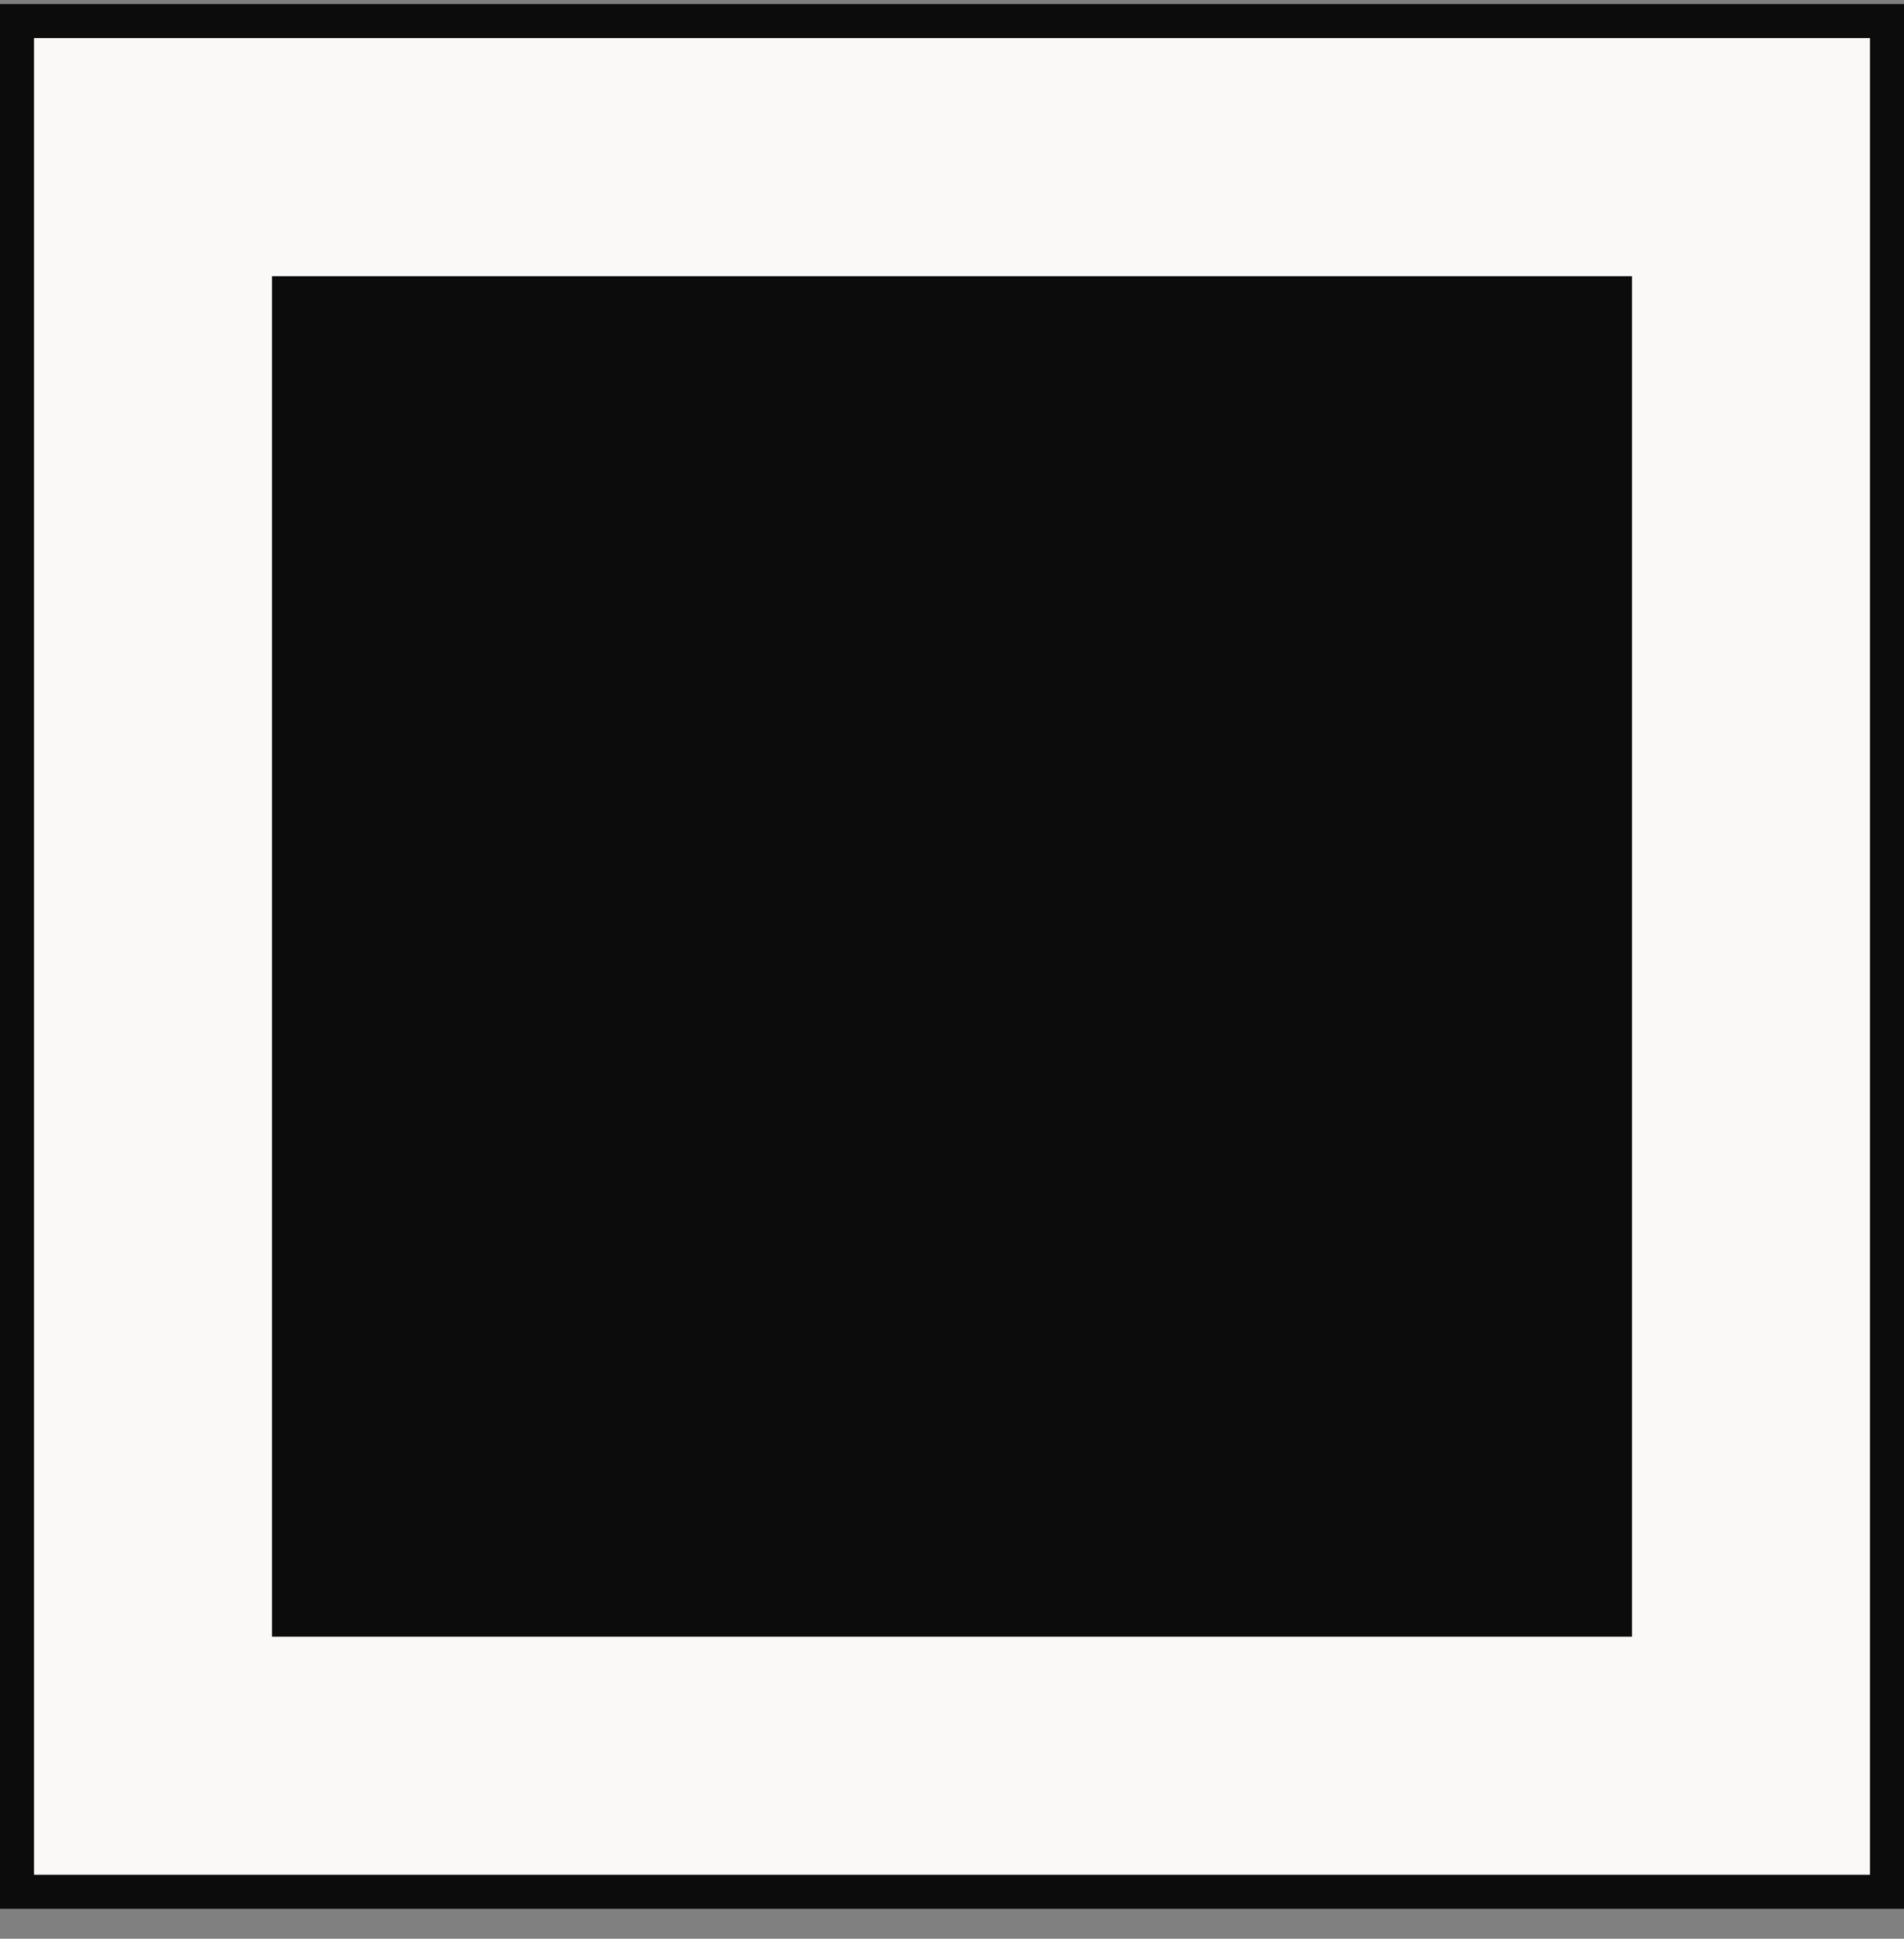 <svg width="56" height="57" viewBox="0 0 56 57" fill="none" xmlns="http://www.w3.org/2000/svg">
<rect x="0" y="0" width="56" height="57" fill="#808080" stroke="none"/>
<rect x="0.5" y="0.62" width="55" height="55" fill="#FAF9F8"/>
<rect x="0.5" y="0.62" width="55" height="55" stroke="#0C0C0C"/>
<rect width="40" height="40" transform="translate(8 8.12)" fill="#0C0C0C"/>
</svg>

